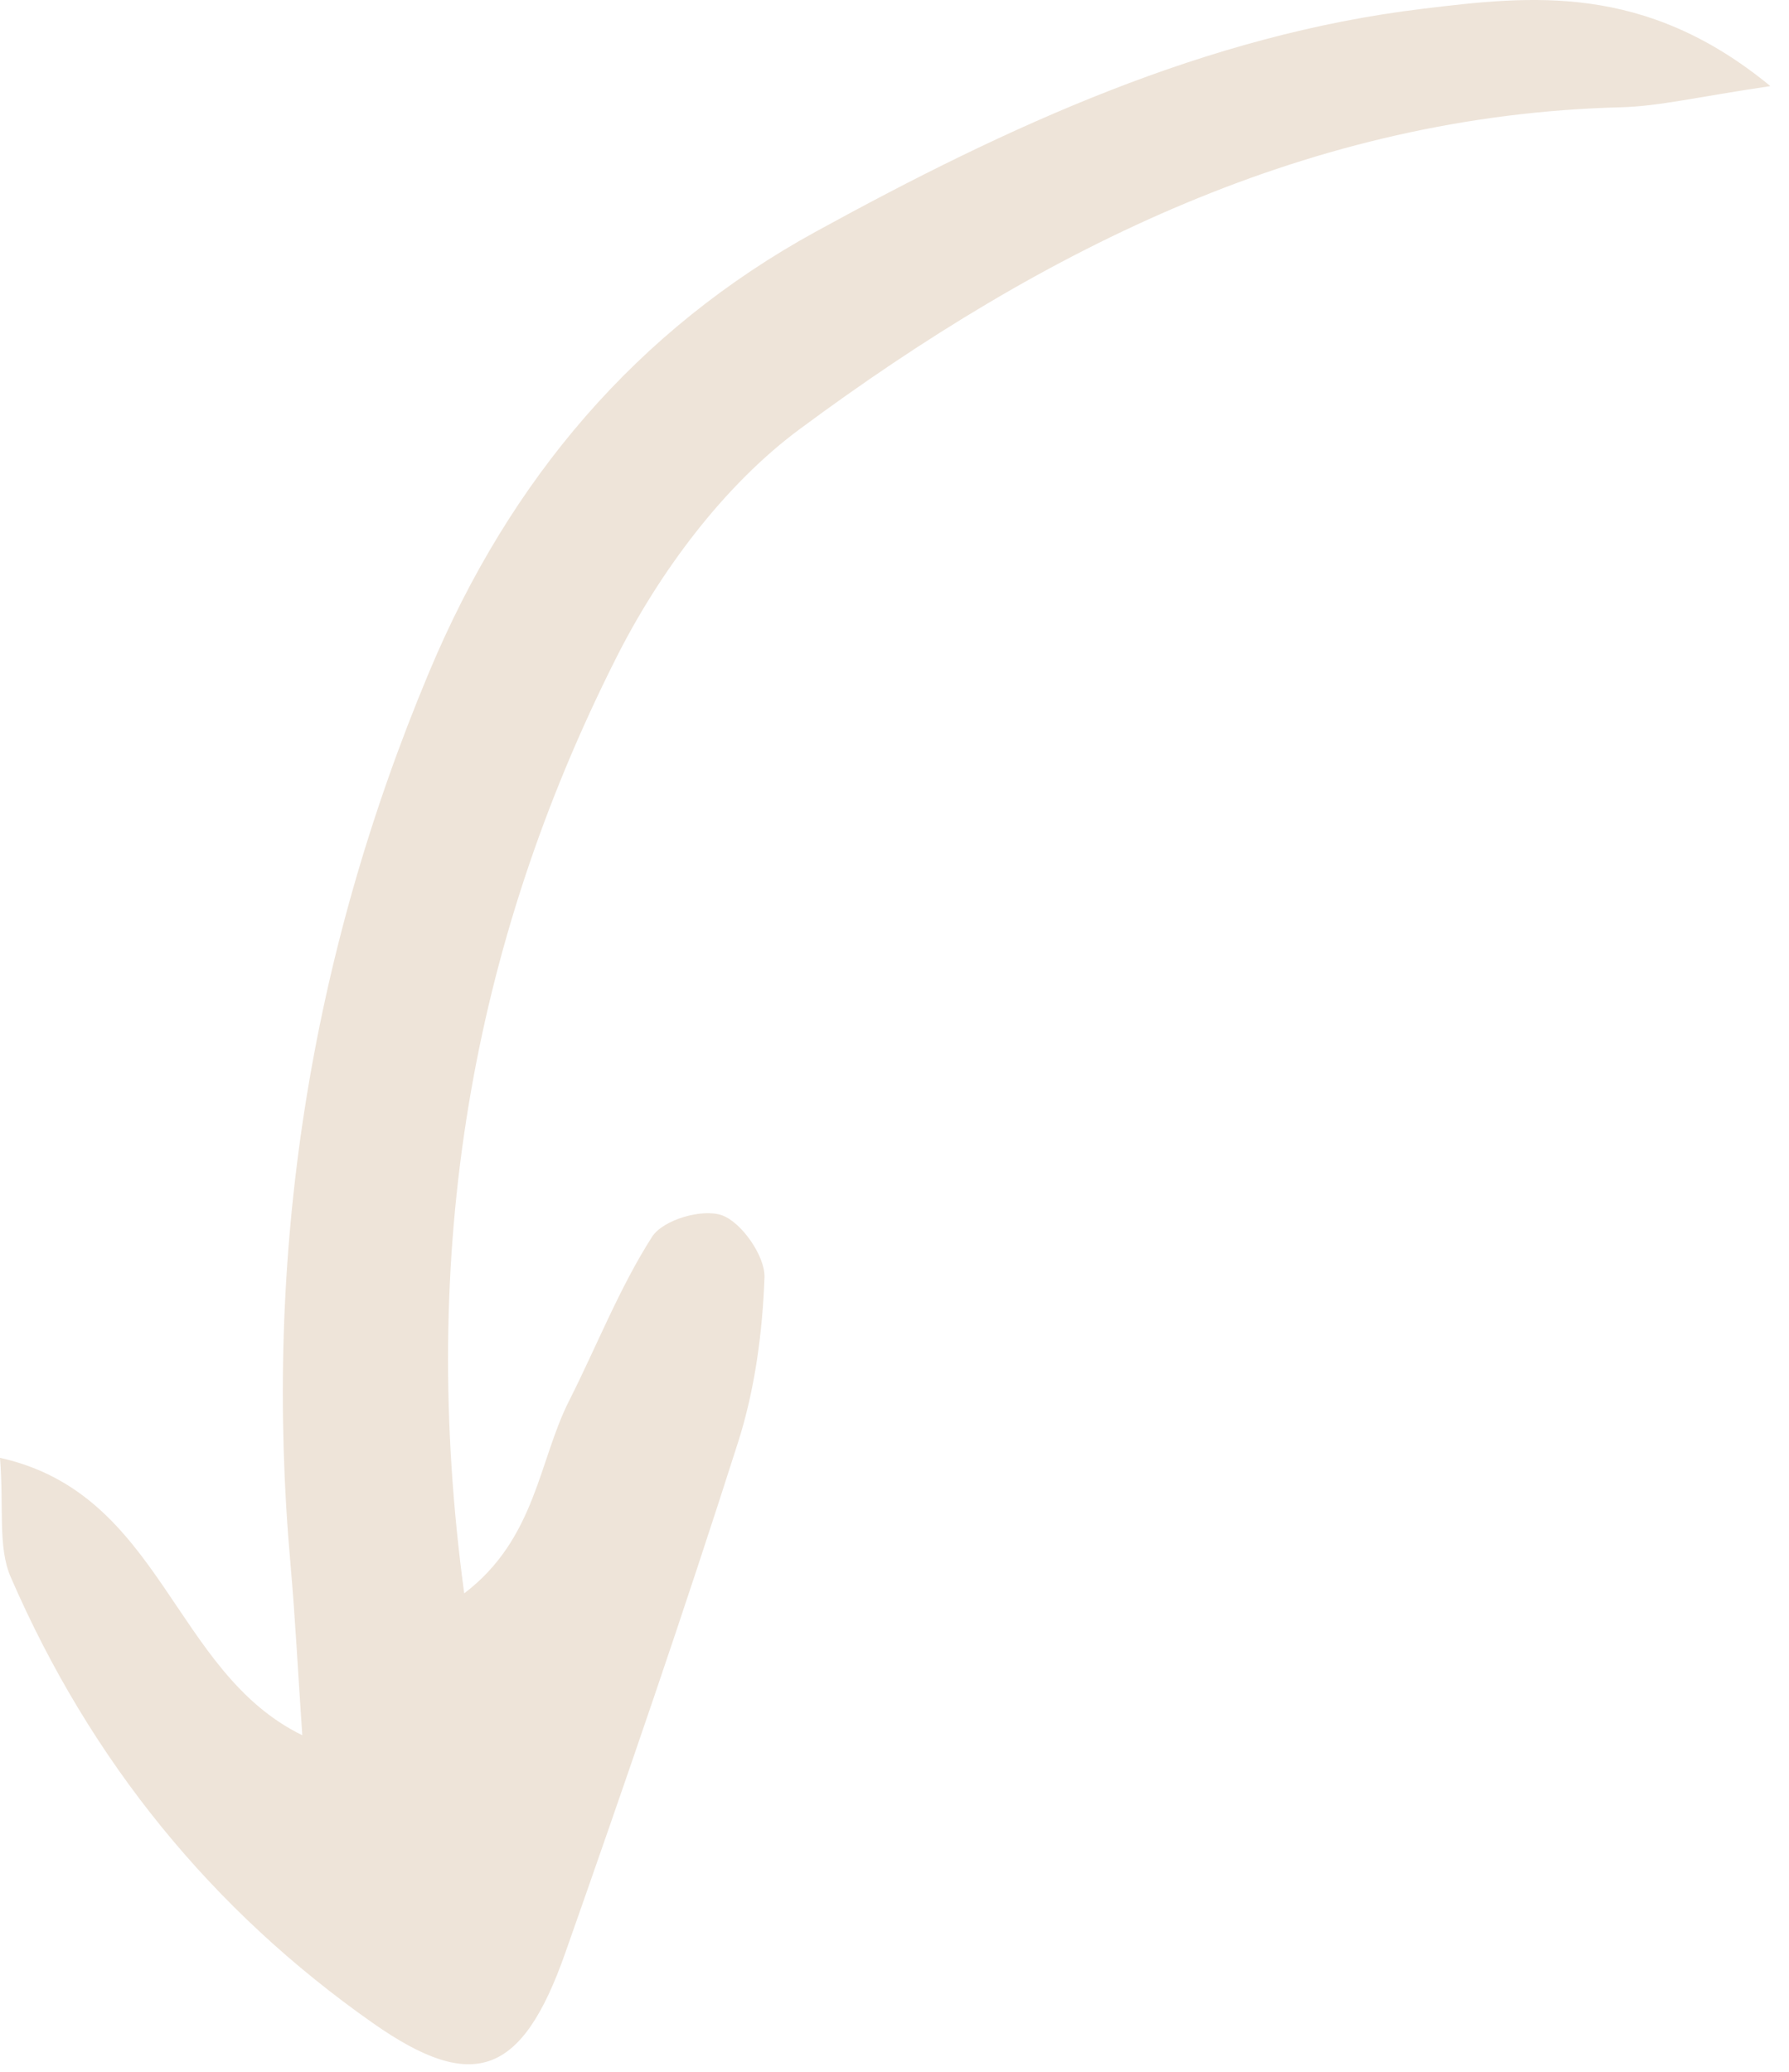 <?xml version="1.0" encoding="utf-8"?>
<svg xmlns="http://www.w3.org/2000/svg" fill="none" height="100%" overflow="visible" preserveAspectRatio="none" style="display: block;" viewBox="0 0 76 88" width="100%">
<path d="M75.194 3.66C72.148 4.108 70.504 4.512 68.859 4.557C55.716 4.886 44.39 10.507 33.979 18.222C30.747 20.614 28.001 24.306 26.142 28.014C20.021 40.184 17.762 53.206 19.721 67.678C22.767 65.361 22.881 62.042 24.183 59.486C25.355 57.168 26.314 54.701 27.701 52.533C28.173 51.801 29.846 51.322 30.675 51.621C31.505 51.92 32.506 53.356 32.477 54.253C32.392 56.615 32.063 59.052 31.348 61.28C29.031 68.546 26.543 75.767 24.011 82.958C22.181 88.161 20.107 88.924 15.845 85.933C9.024 81.149 3.847 74.81 0.458 66.991C-0.1 65.72 0.172 64.06 0 61.922C6.893 63.447 7.322 71.013 12.842 73.704C12.656 70.998 12.542 68.725 12.342 66.453C11.169 53.281 13.157 40.648 18.234 28.538C21.666 20.345 27.057 14.005 34.666 9.834C42.817 5.364 51.226 1.477 60.464 0.37C65.026 -0.183 69.86 -0.736 75.194 3.645V3.66Z" fill="#EEE4D9" id="Vector"/>
</svg>
